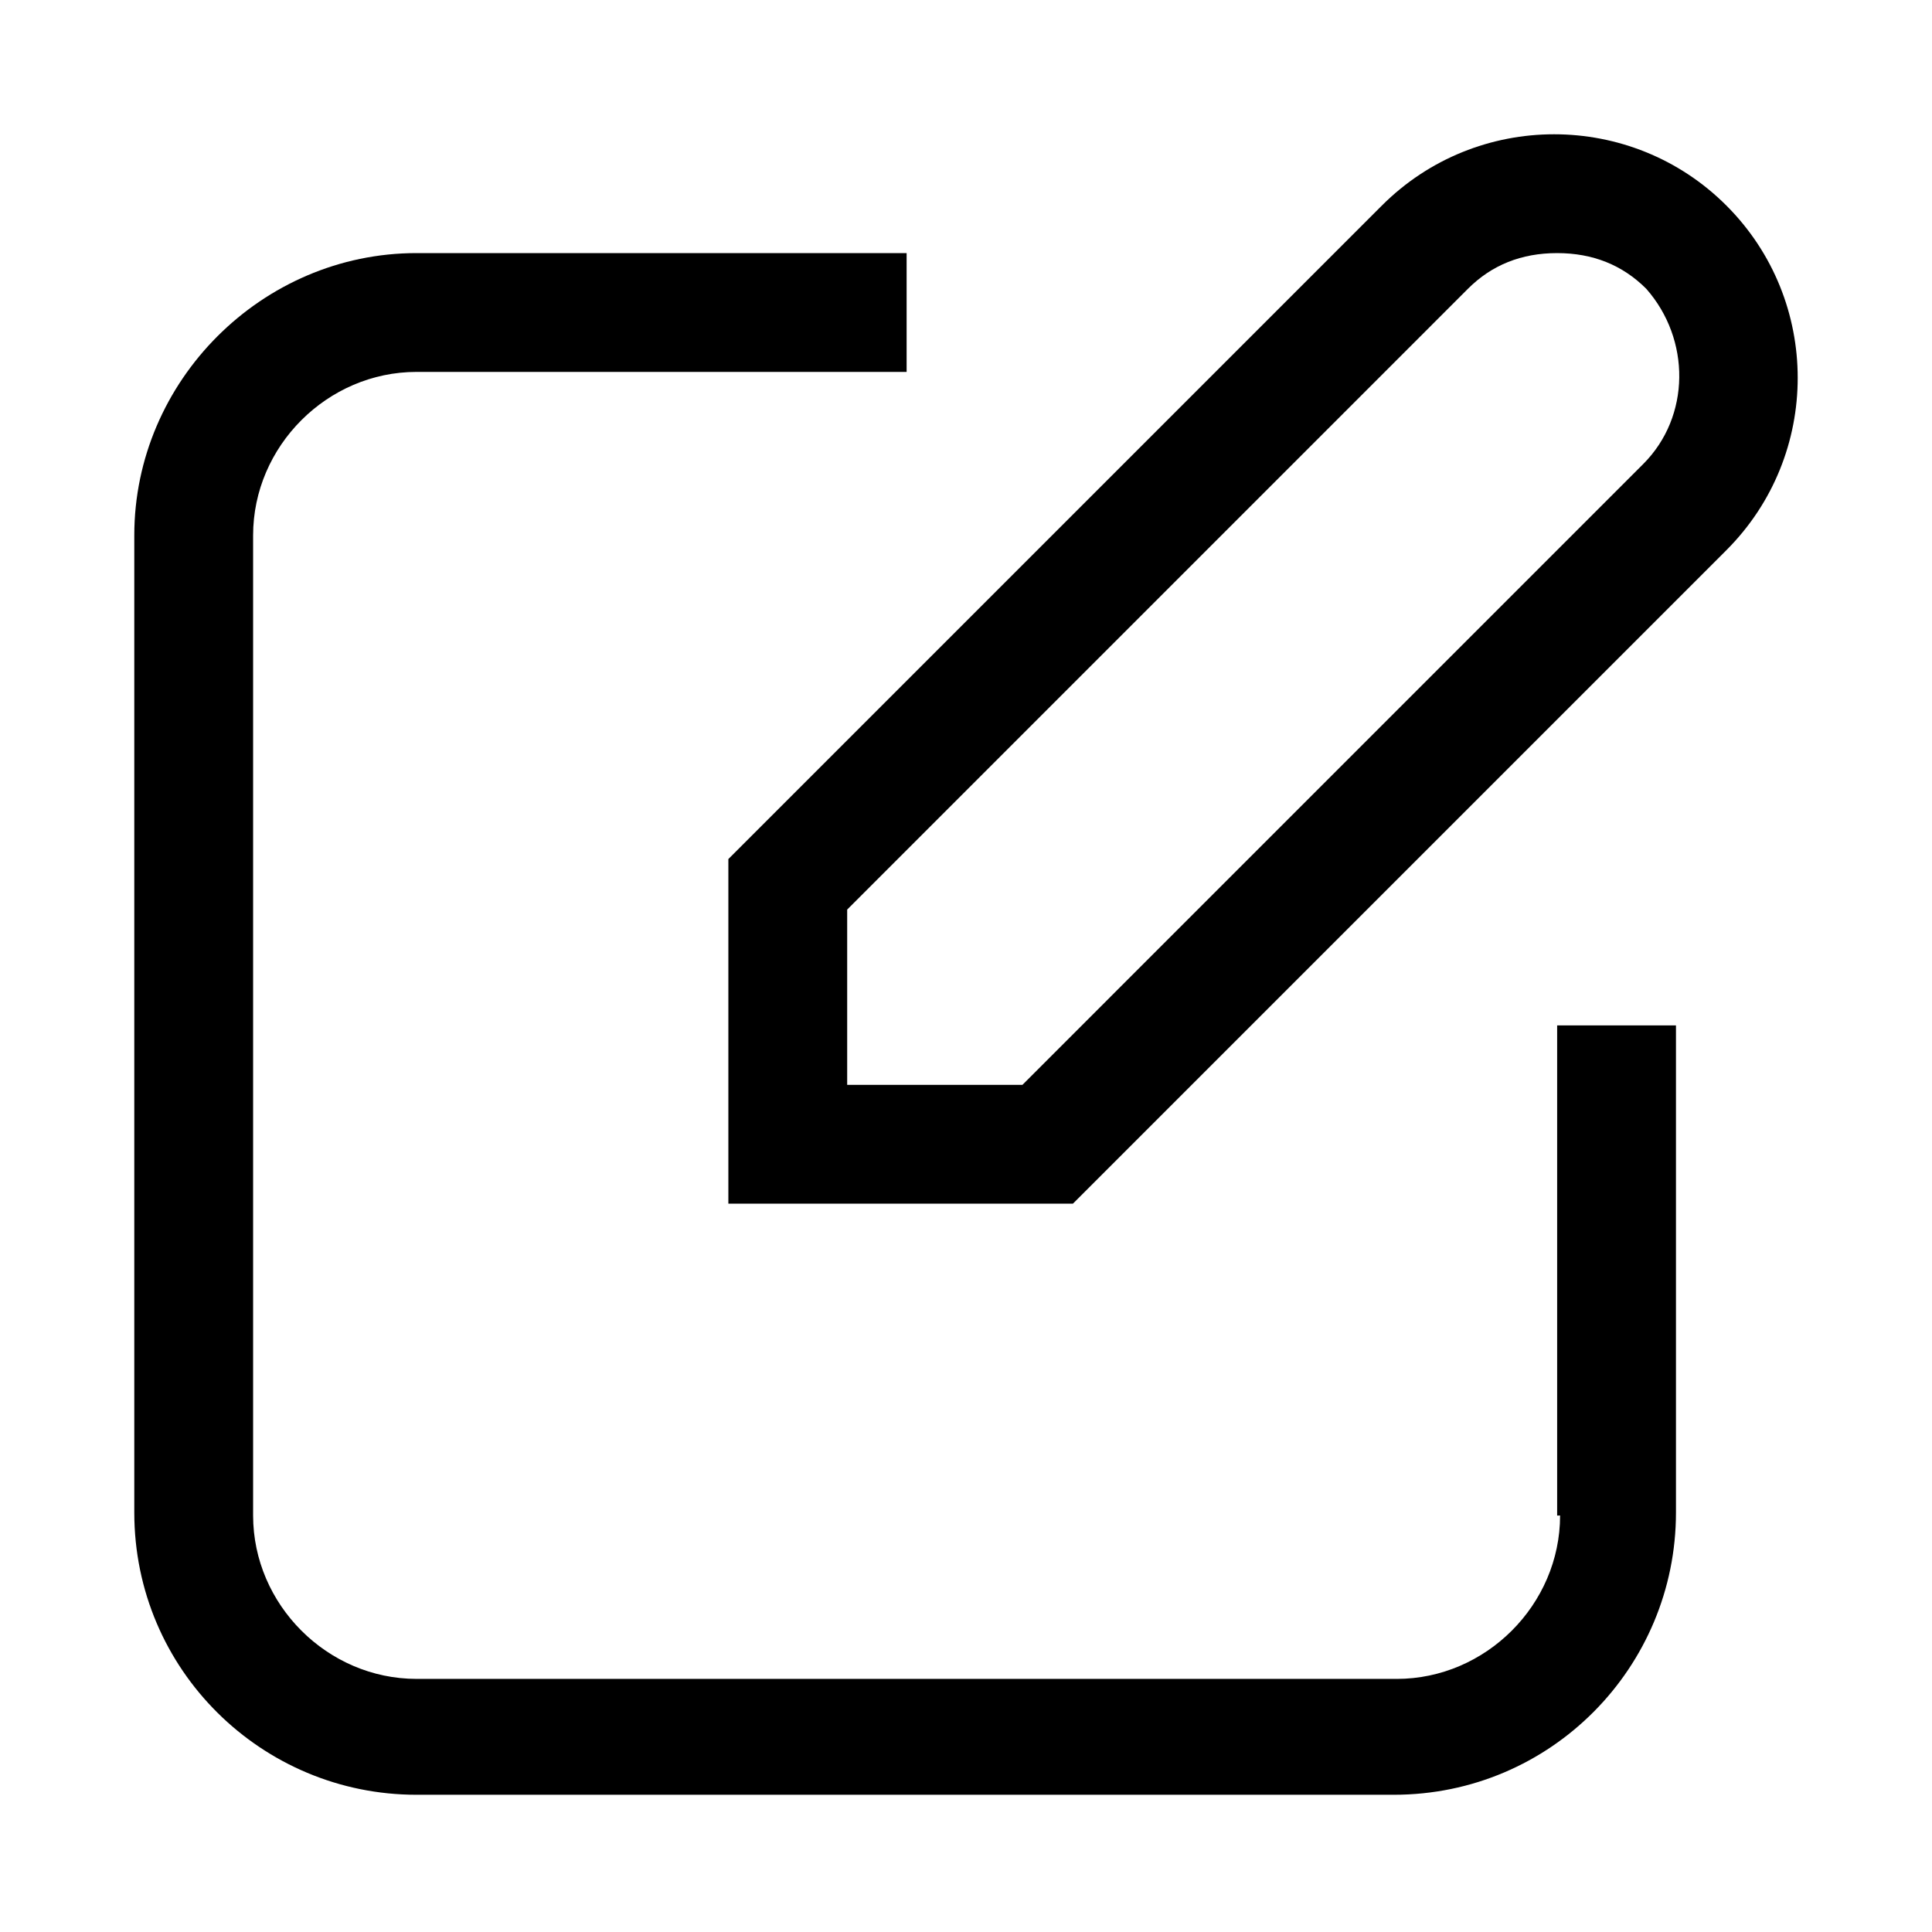 <?xml version="1.0" encoding="UTF-8"?>
<!-- Uploaded to: SVG Repo, www.svgrepo.com, Generator: SVG Repo Mixer Tools -->
<svg fill="#000000" width="800px" height="800px" version="1.1" viewBox="144 144 512 512" xmlns="http://www.w3.org/2000/svg">
 <g>
  <path d="m601.52 198.48c-12.598-12.598-29.129-18.895-45.66-18.895s-33.062 6.297-45.656 18.895l-173.18 173.18v91.316h91.316l173.18-173.18c25.188-25.191 25.188-66.129 0-91.316zm-22.043 68.484-164.52 164.53h-46.445v-46.445l164.52-164.53c6.297-6.297 14.168-9.445 23.617-9.445 9.445 0 17.32 3.148 23.617 9.445 11.805 13.383 11.805 33.852-0.789 46.445z"/>
  <path d="m557.44 545.63c0 23.617-19.68 43.297-43.297 43.297l-259.77-0.004c-23.617 0-43.297-19.68-43.297-43.297v-259.77c0-23.617 19.68-43.297 43.297-43.297h129.89v-31.488h-129.89c-40.938 0-74.785 33.848-74.785 74.785v258.99c0 41.723 33.852 74.785 74.785 74.785h258.99c41.723 0 74.785-33.852 74.785-74.785v-129.1h-31.488v129.89z"/>
 </g>
</svg>